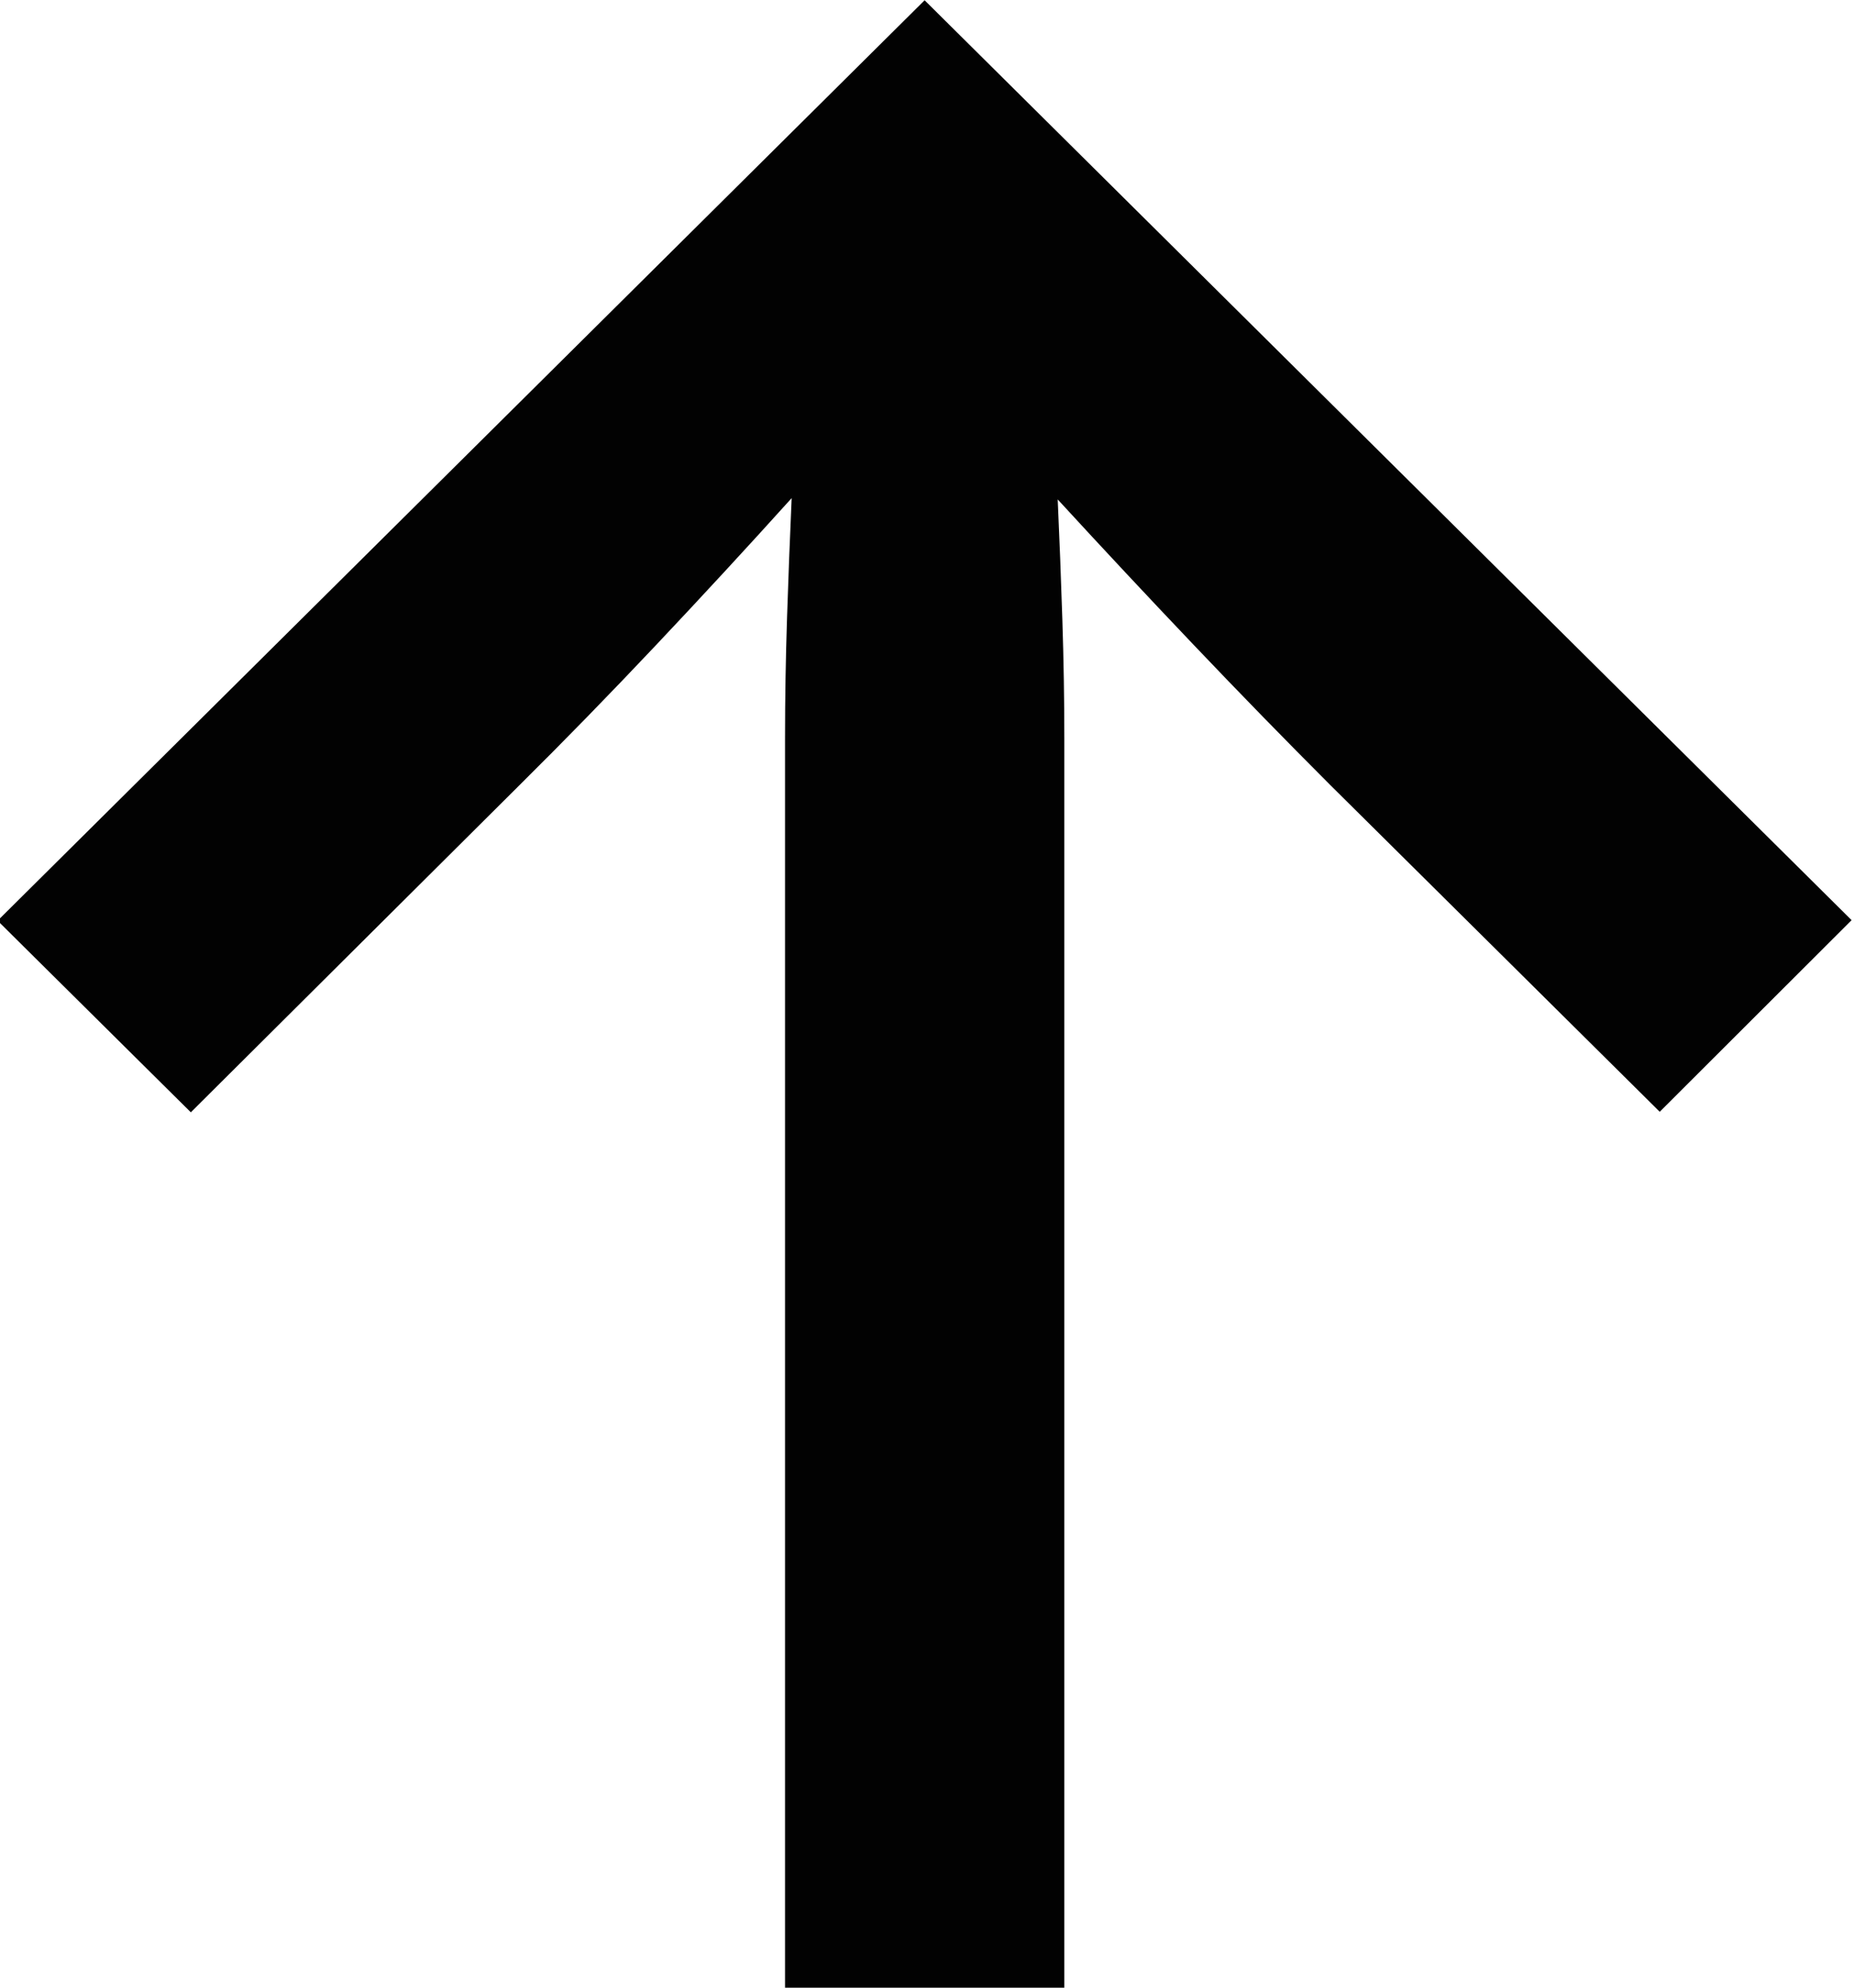 <svg xmlns="http://www.w3.org/2000/svg" width="14" height="15" viewBox="0 0 14 15">
  <defs>
    <style>
      .cls-1 {
        fill: #020202;
        fill-rule: evenodd;
      }
    </style>
  </defs>
  <path id="_" data-name="↑" class="cls-1" d="M1.441,8.394L3.92,5.928q0.51-.505,1.034-1.06T5.978,3.759q-0.02.446-.035,0.906t-0.015.906V15H8.037V5.572q0-.436-0.015-0.9T7.987,3.769q0.51,0.555,1.029,1.1t1.029,1.055l2.488,2.466,1.449-1.446-7-6.942L-0.018,6.948Z"/>
</svg>
